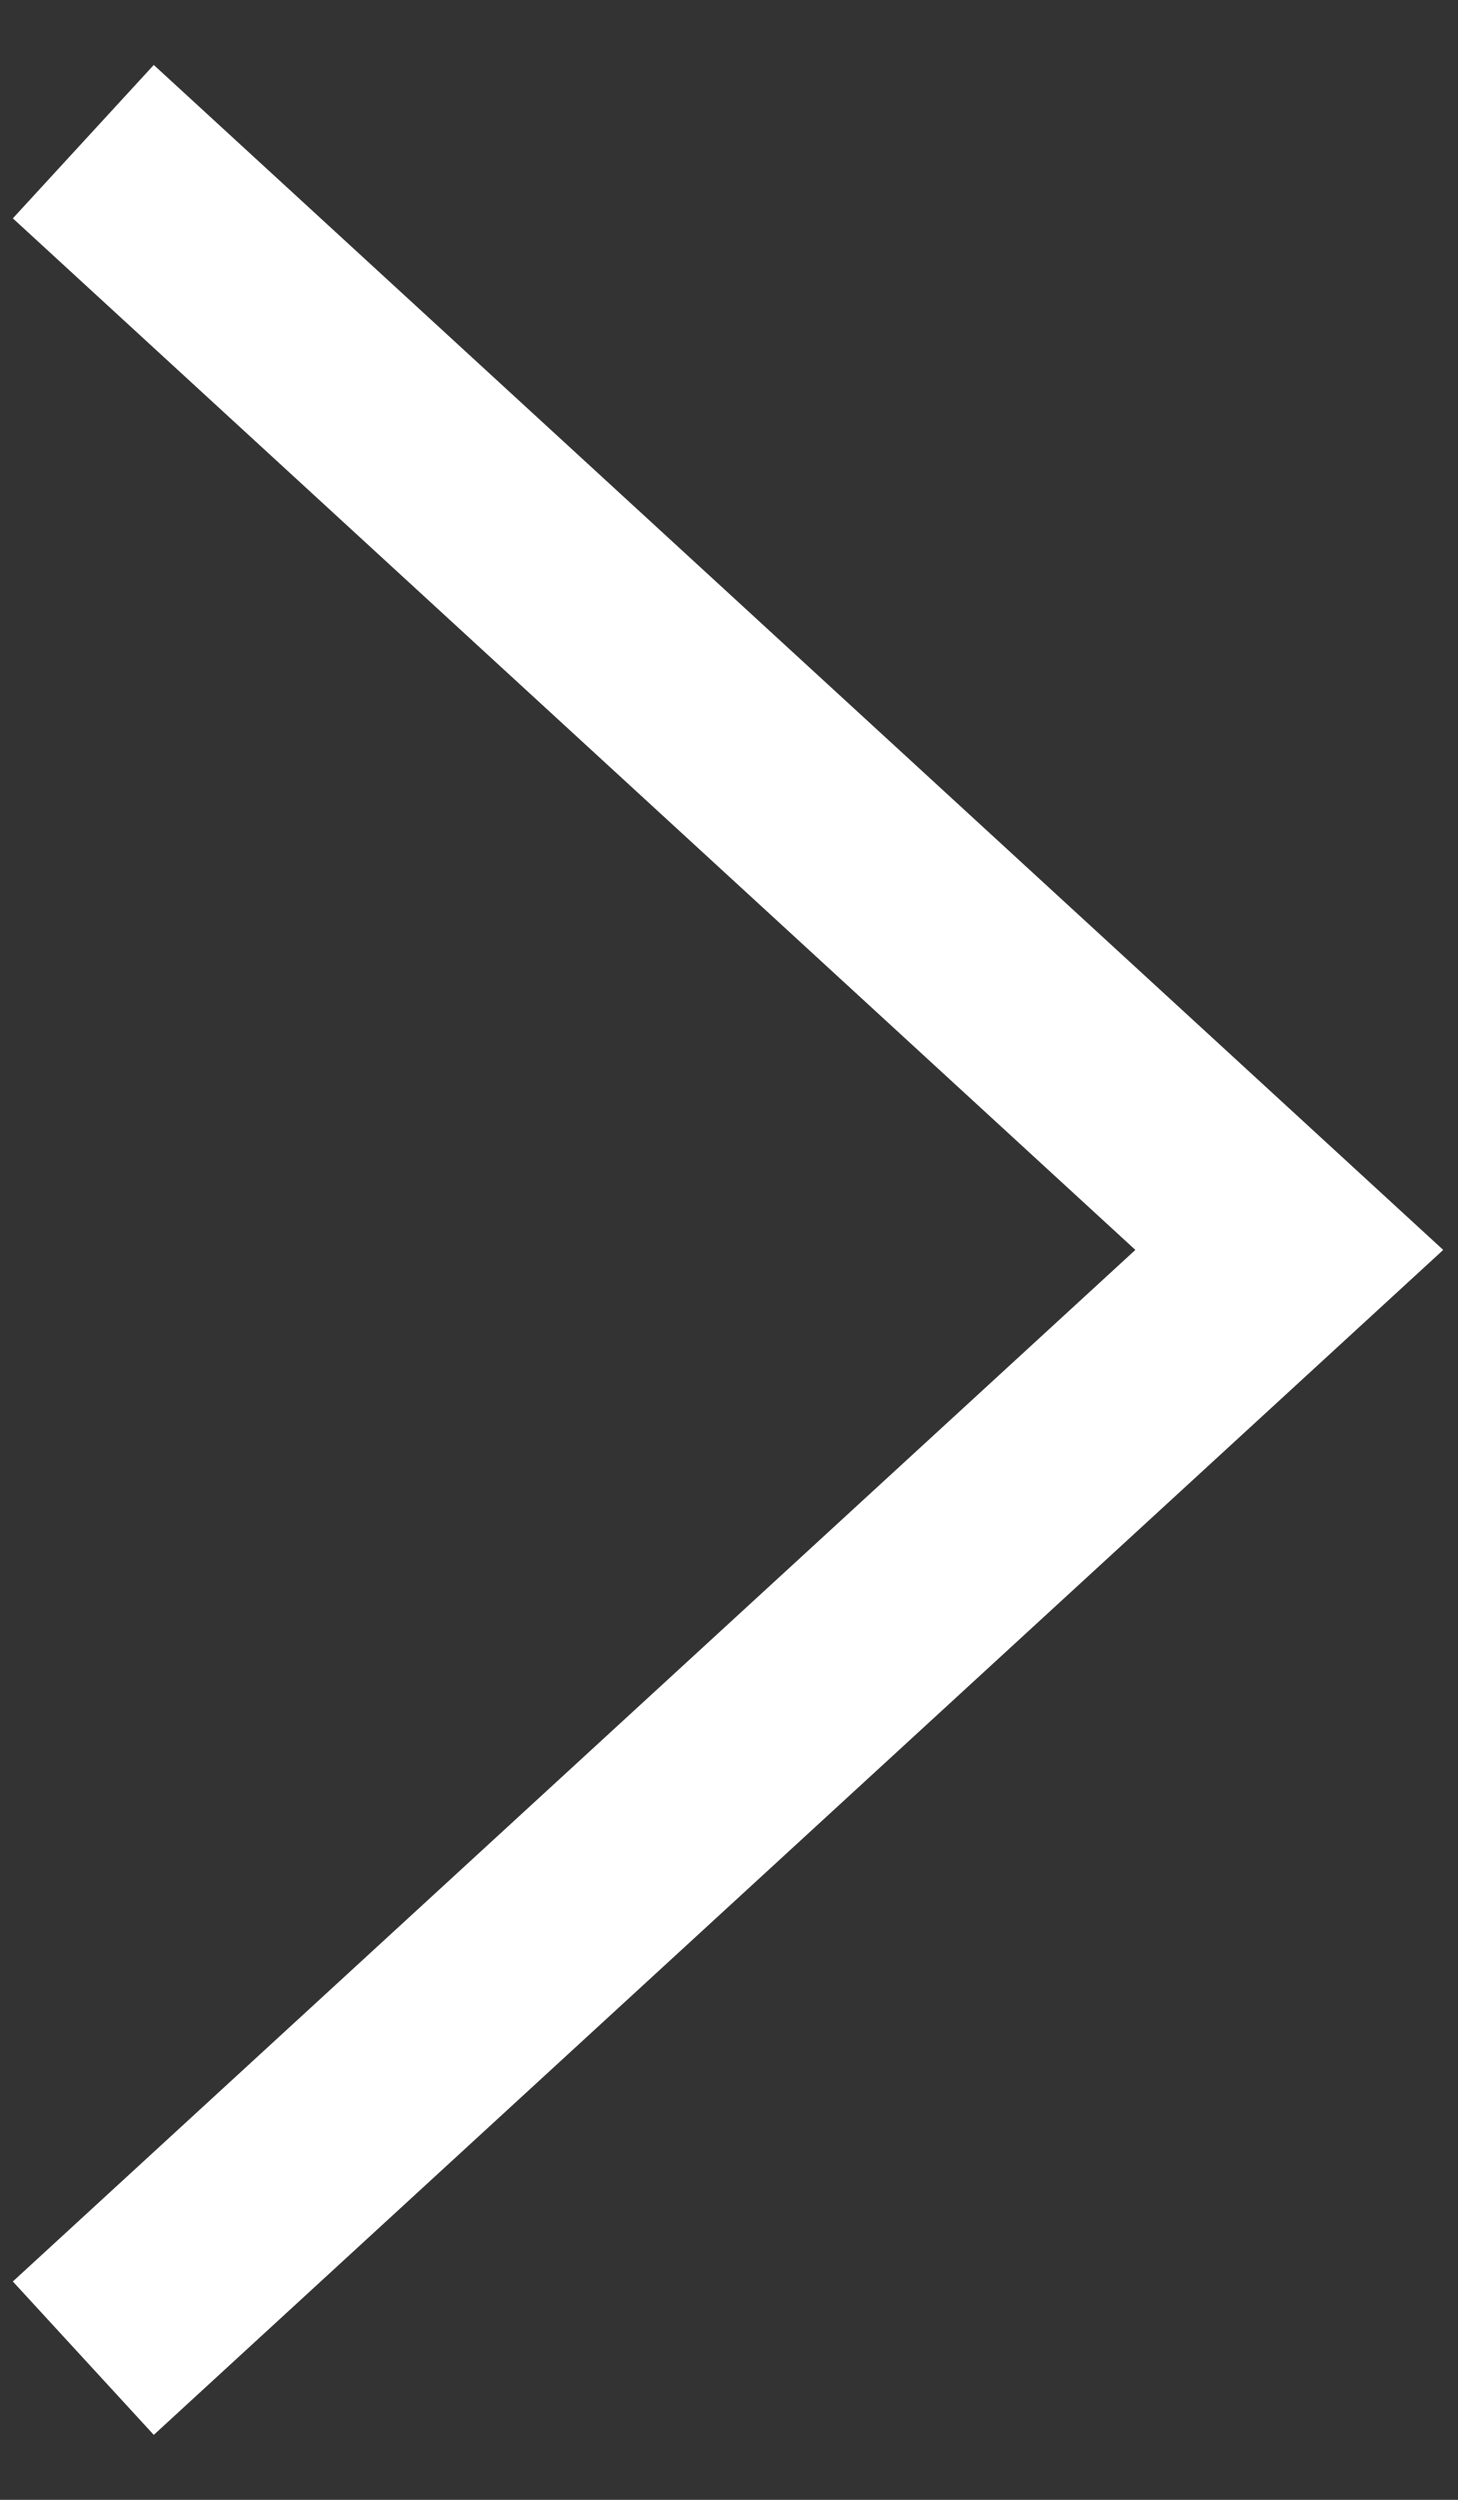 <?xml version="1.0" encoding="UTF-8"?><svg id="_레이어_1" xmlns="http://www.w3.org/2000/svg" viewBox="0 0 7 12"><rect x="0" y="0" width="7" height="12" fill="#333333" stroke="none"/><defs><style>.cls-1{fill:none;stroke:#fff;stroke-miterlimit:10;}</style></defs><polyline class="cls-1" points=".4 .68 6.19 6 .4 11.32"/></svg>